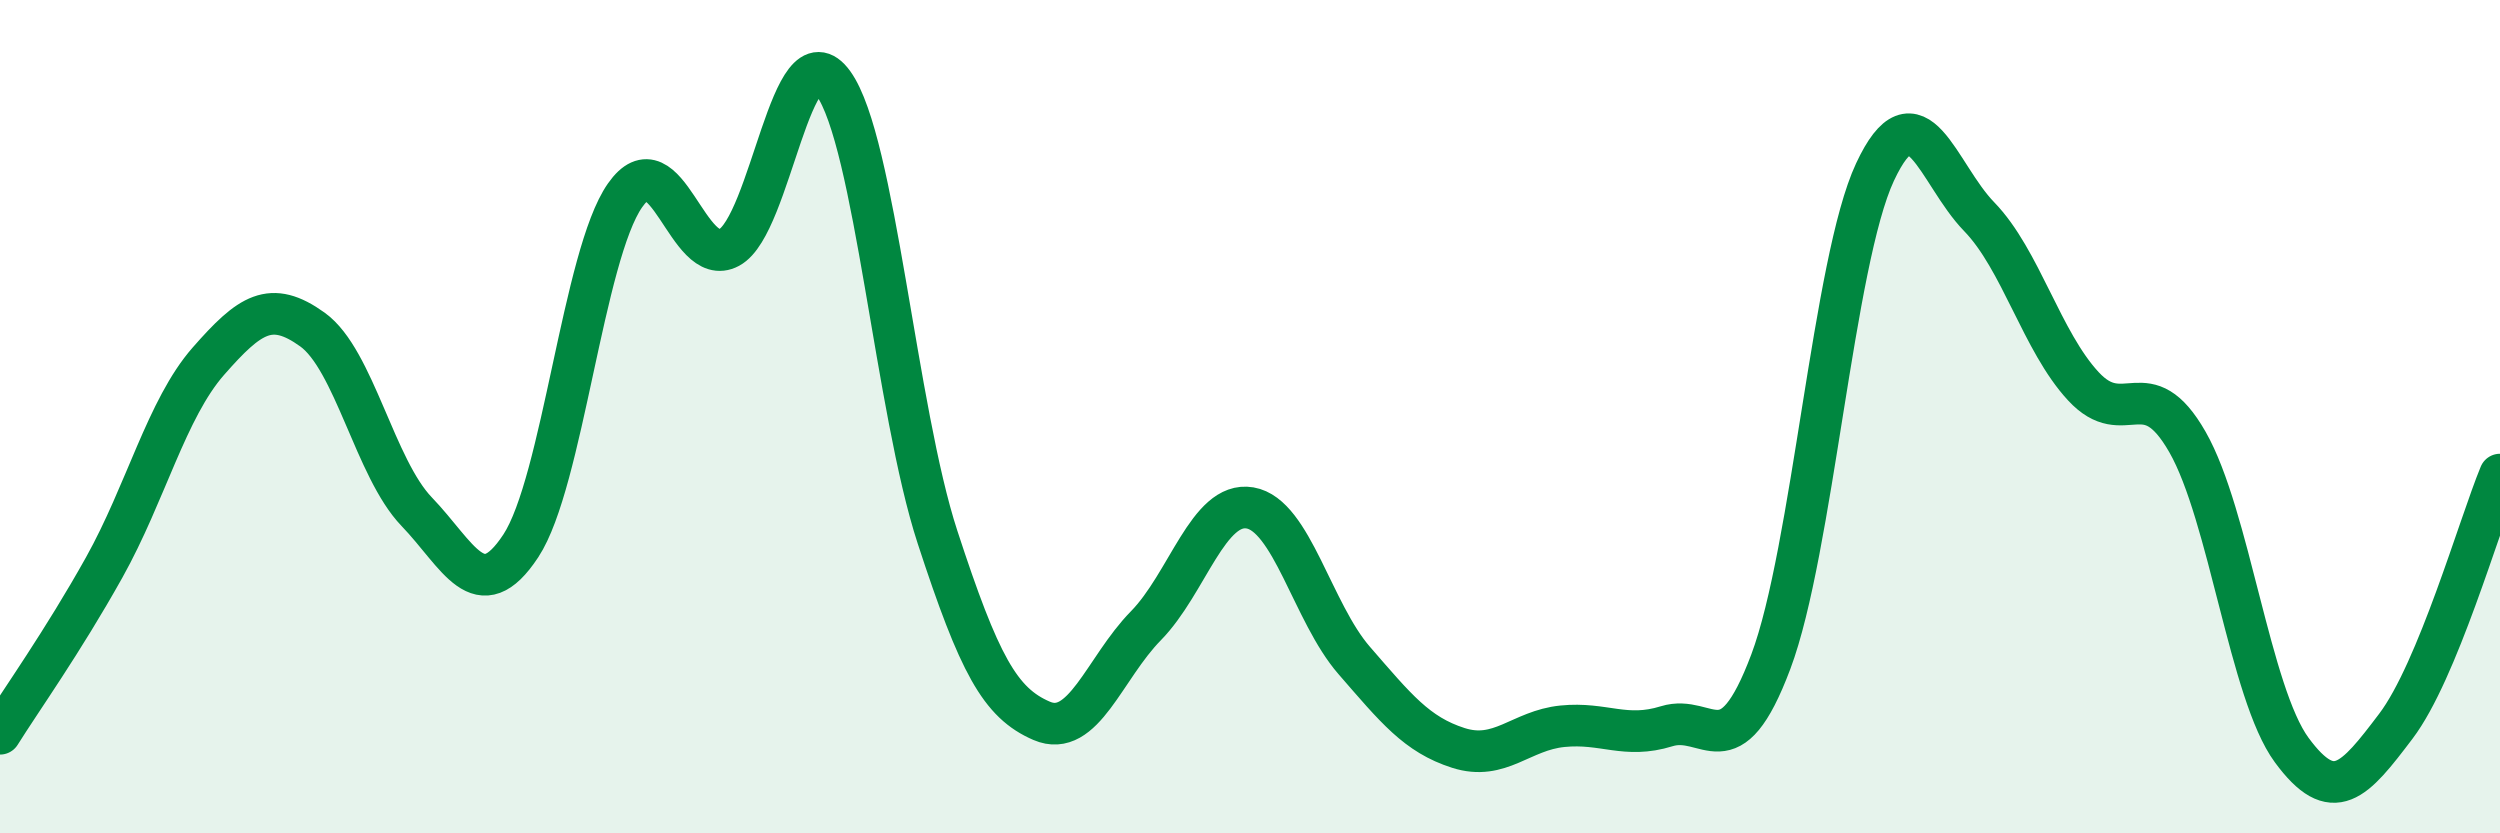 
    <svg width="60" height="20" viewBox="0 0 60 20" xmlns="http://www.w3.org/2000/svg">
      <path
        d="M 0,17.61 C 0.5,16.81 1.5,15.41 2.5,13.62 C 3.5,11.83 4,9.81 5,8.67 C 6,7.53 6.5,7.19 7.5,7.91 C 8.5,8.63 9,11.24 10,12.28 C 11,13.32 11.5,14.62 12.5,13.1 C 13.5,11.58 14,6.12 15,4.69 C 16,3.26 16.5,6.48 17.5,5.94 C 18.5,5.4 19,0.61 20,2 C 21,3.39 21.5,9.83 22.5,12.89 C 23.5,15.95 24,16.87 25,17.3 C 26,17.73 26.5,16.04 27.5,15.02 C 28.5,14 29,12.02 30,12.19 C 31,12.36 31.5,14.7 32.5,15.85 C 33.5,17 34,17.63 35,17.95 C 36,18.27 36.5,17.53 37.5,17.43 C 38.5,17.33 39,17.74 40,17.43 C 41,17.12 41.5,18.54 42.5,15.88 C 43.5,13.22 44,6.27 45,4.13 C 46,1.99 46.5,4.17 47.5,5.2 C 48.5,6.23 49,8.19 50,9.27 C 51,10.35 51.5,8.86 52.5,10.61 C 53.5,12.36 54,16.64 55,18 C 56,19.36 56.5,18.75 57.5,17.43 C 58.5,16.11 59.5,12.6 60,11.39L60 20L0 20Z"
        fill="#008740"
        opacity="0.1"
        stroke-linecap="round"
        stroke-linejoin="round"
      />
      <path
        d="M 0,17.61 C 0.5,16.81 1.5,15.41 2.5,13.62 C 3.5,11.83 4,9.81 5,8.67 C 6,7.53 6.5,7.19 7.5,7.91 C 8.5,8.63 9,11.24 10,12.28 C 11,13.32 11.5,14.62 12.5,13.1 C 13.5,11.58 14,6.12 15,4.69 C 16,3.26 16.5,6.48 17.5,5.94 C 18.5,5.4 19,0.61 20,2 C 21,3.39 21.5,9.83 22.5,12.89 C 23.5,15.95 24,16.87 25,17.3 C 26,17.73 26.5,16.04 27.5,15.02 C 28.5,14 29,12.02 30,12.19 C 31,12.36 31.5,14.7 32.5,15.85 C 33.5,17 34,17.63 35,17.95 C 36,18.27 36.5,17.53 37.5,17.43 C 38.5,17.33 39,17.74 40,17.43 C 41,17.12 41.5,18.54 42.5,15.88 C 43.5,13.22 44,6.27 45,4.13 C 46,1.99 46.5,4.17 47.5,5.2 C 48.5,6.23 49,8.19 50,9.27 C 51,10.35 51.5,8.86 52.5,10.61 C 53.5,12.36 54,16.64 55,18 C 56,19.36 56.5,18.75 57.5,17.43 C 58.5,16.11 59.5,12.6 60,11.39"
        stroke="#008740"
        stroke-width="1"
        fill="none"
        stroke-linecap="round"
        stroke-linejoin="round"
      />
    </svg>
  